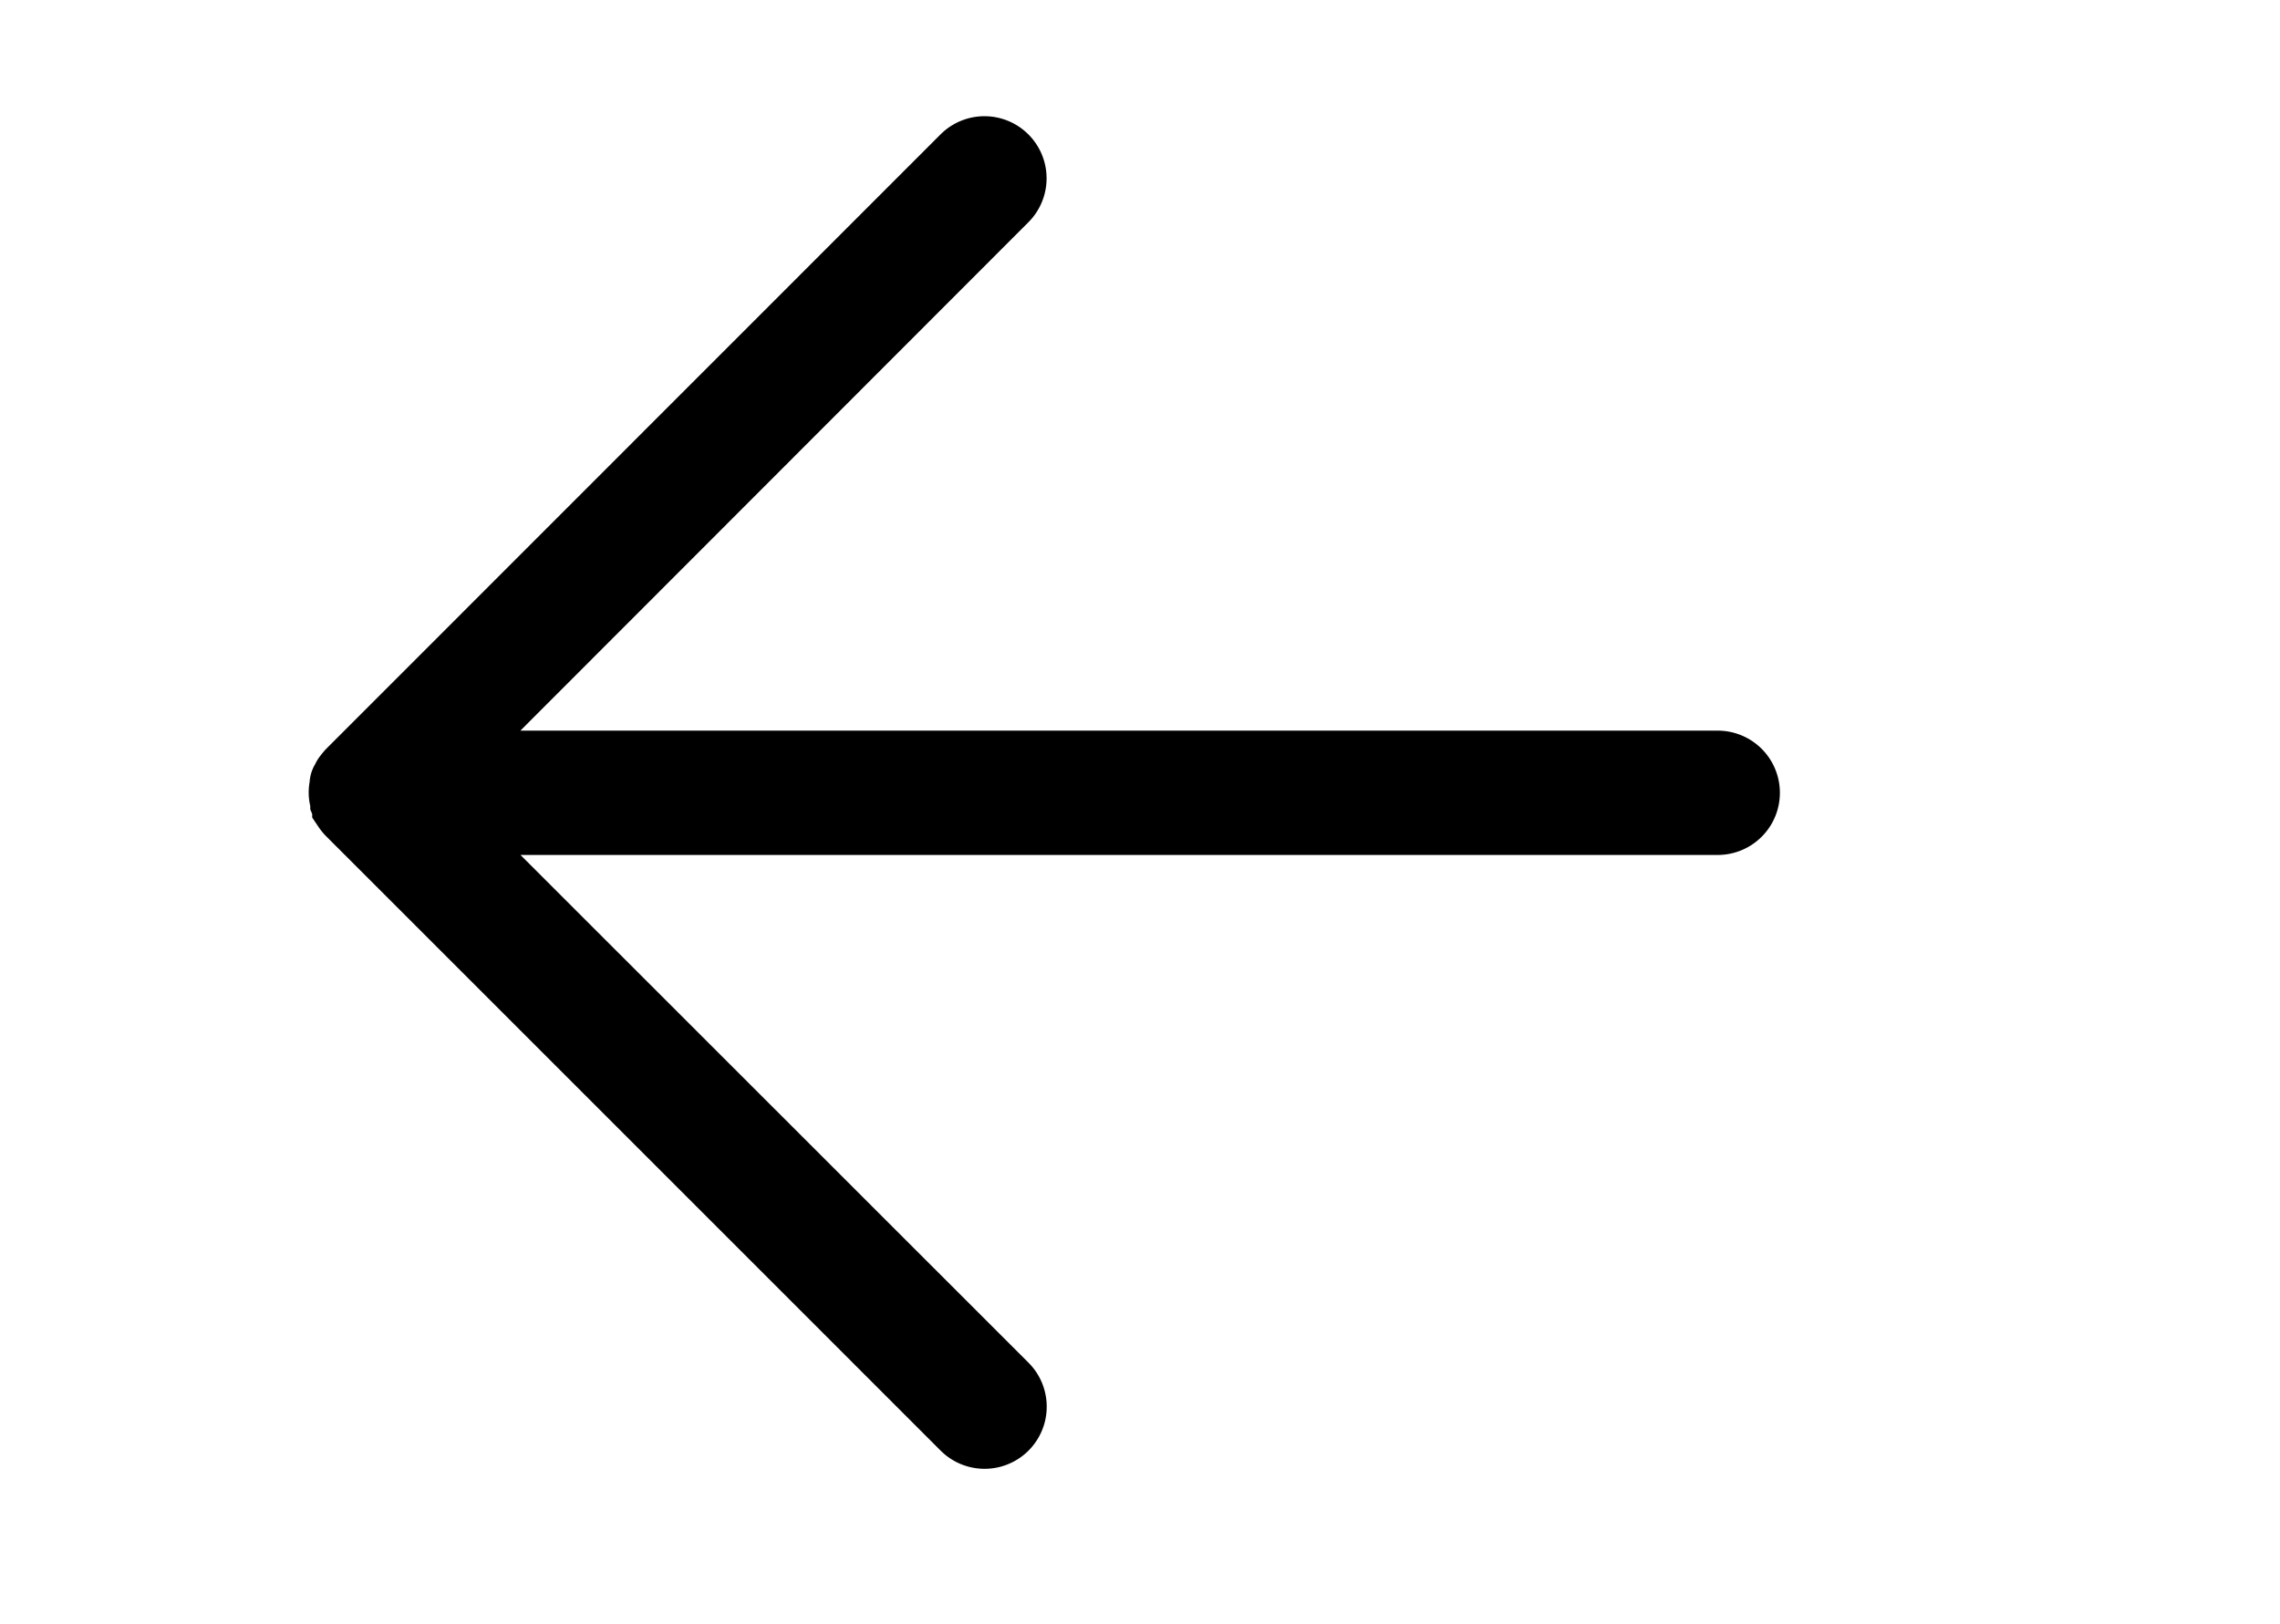 <svg xmlns="http://www.w3.org/2000/svg" xmlns:xlink="http://www.w3.org/1999/xlink" width="30.57" height="21.772" viewBox="0 0 30.57 21.772">
  <defs>
    <clipPath id="clip-path">
      <rect id="Rectangle_124" data-name="Rectangle 124" width="30.57" height="21.772" fill="none" stroke="#000" stroke-width="1"/>
    </clipPath>
  </defs>
  <g id="left-arrow" transform="translate(0 21.772) rotate(-90)">
    <g id="Groupe_325" data-name="Groupe 325" transform="translate(0 30.57) rotate(-90)">
      <g id="Groupe_324" data-name="Groupe 324" transform="translate(0)" clip-path="url(#clip-path)">
        <path id="Tracé_82" data-name="Tracé 82" d="M18.714,8.671c0,.009,0,.018-.008.027a.349.349,0,0,1-.019.034c0,.007-.007.016-.012.023a.4.4,0,0,1-.027.033.183.183,0,0,1-.014.017L10.4,17.042a.333.333,0,0,1-.471-.471L17.593,8.9H.333a.333.333,0,0,1,0-.667h17.26L9.926.569A.333.333,0,0,1,10.4.1l8.236,8.236a.344.344,0,0,1,.042.051l0,.009a.319.319,0,0,1,.026.049c0,.005,0,.011,0,.016a.253.253,0,0,1,.014.046.285.285,0,0,1,.007.06V8.57a.31.31,0,0,1-.007.066.365.365,0,0,1-.01.035" transform="translate(7.206 2.574)" fill="none" stroke="#000" stroke-width="1"/>
      </g>
    </g>
  </g>
</svg>
